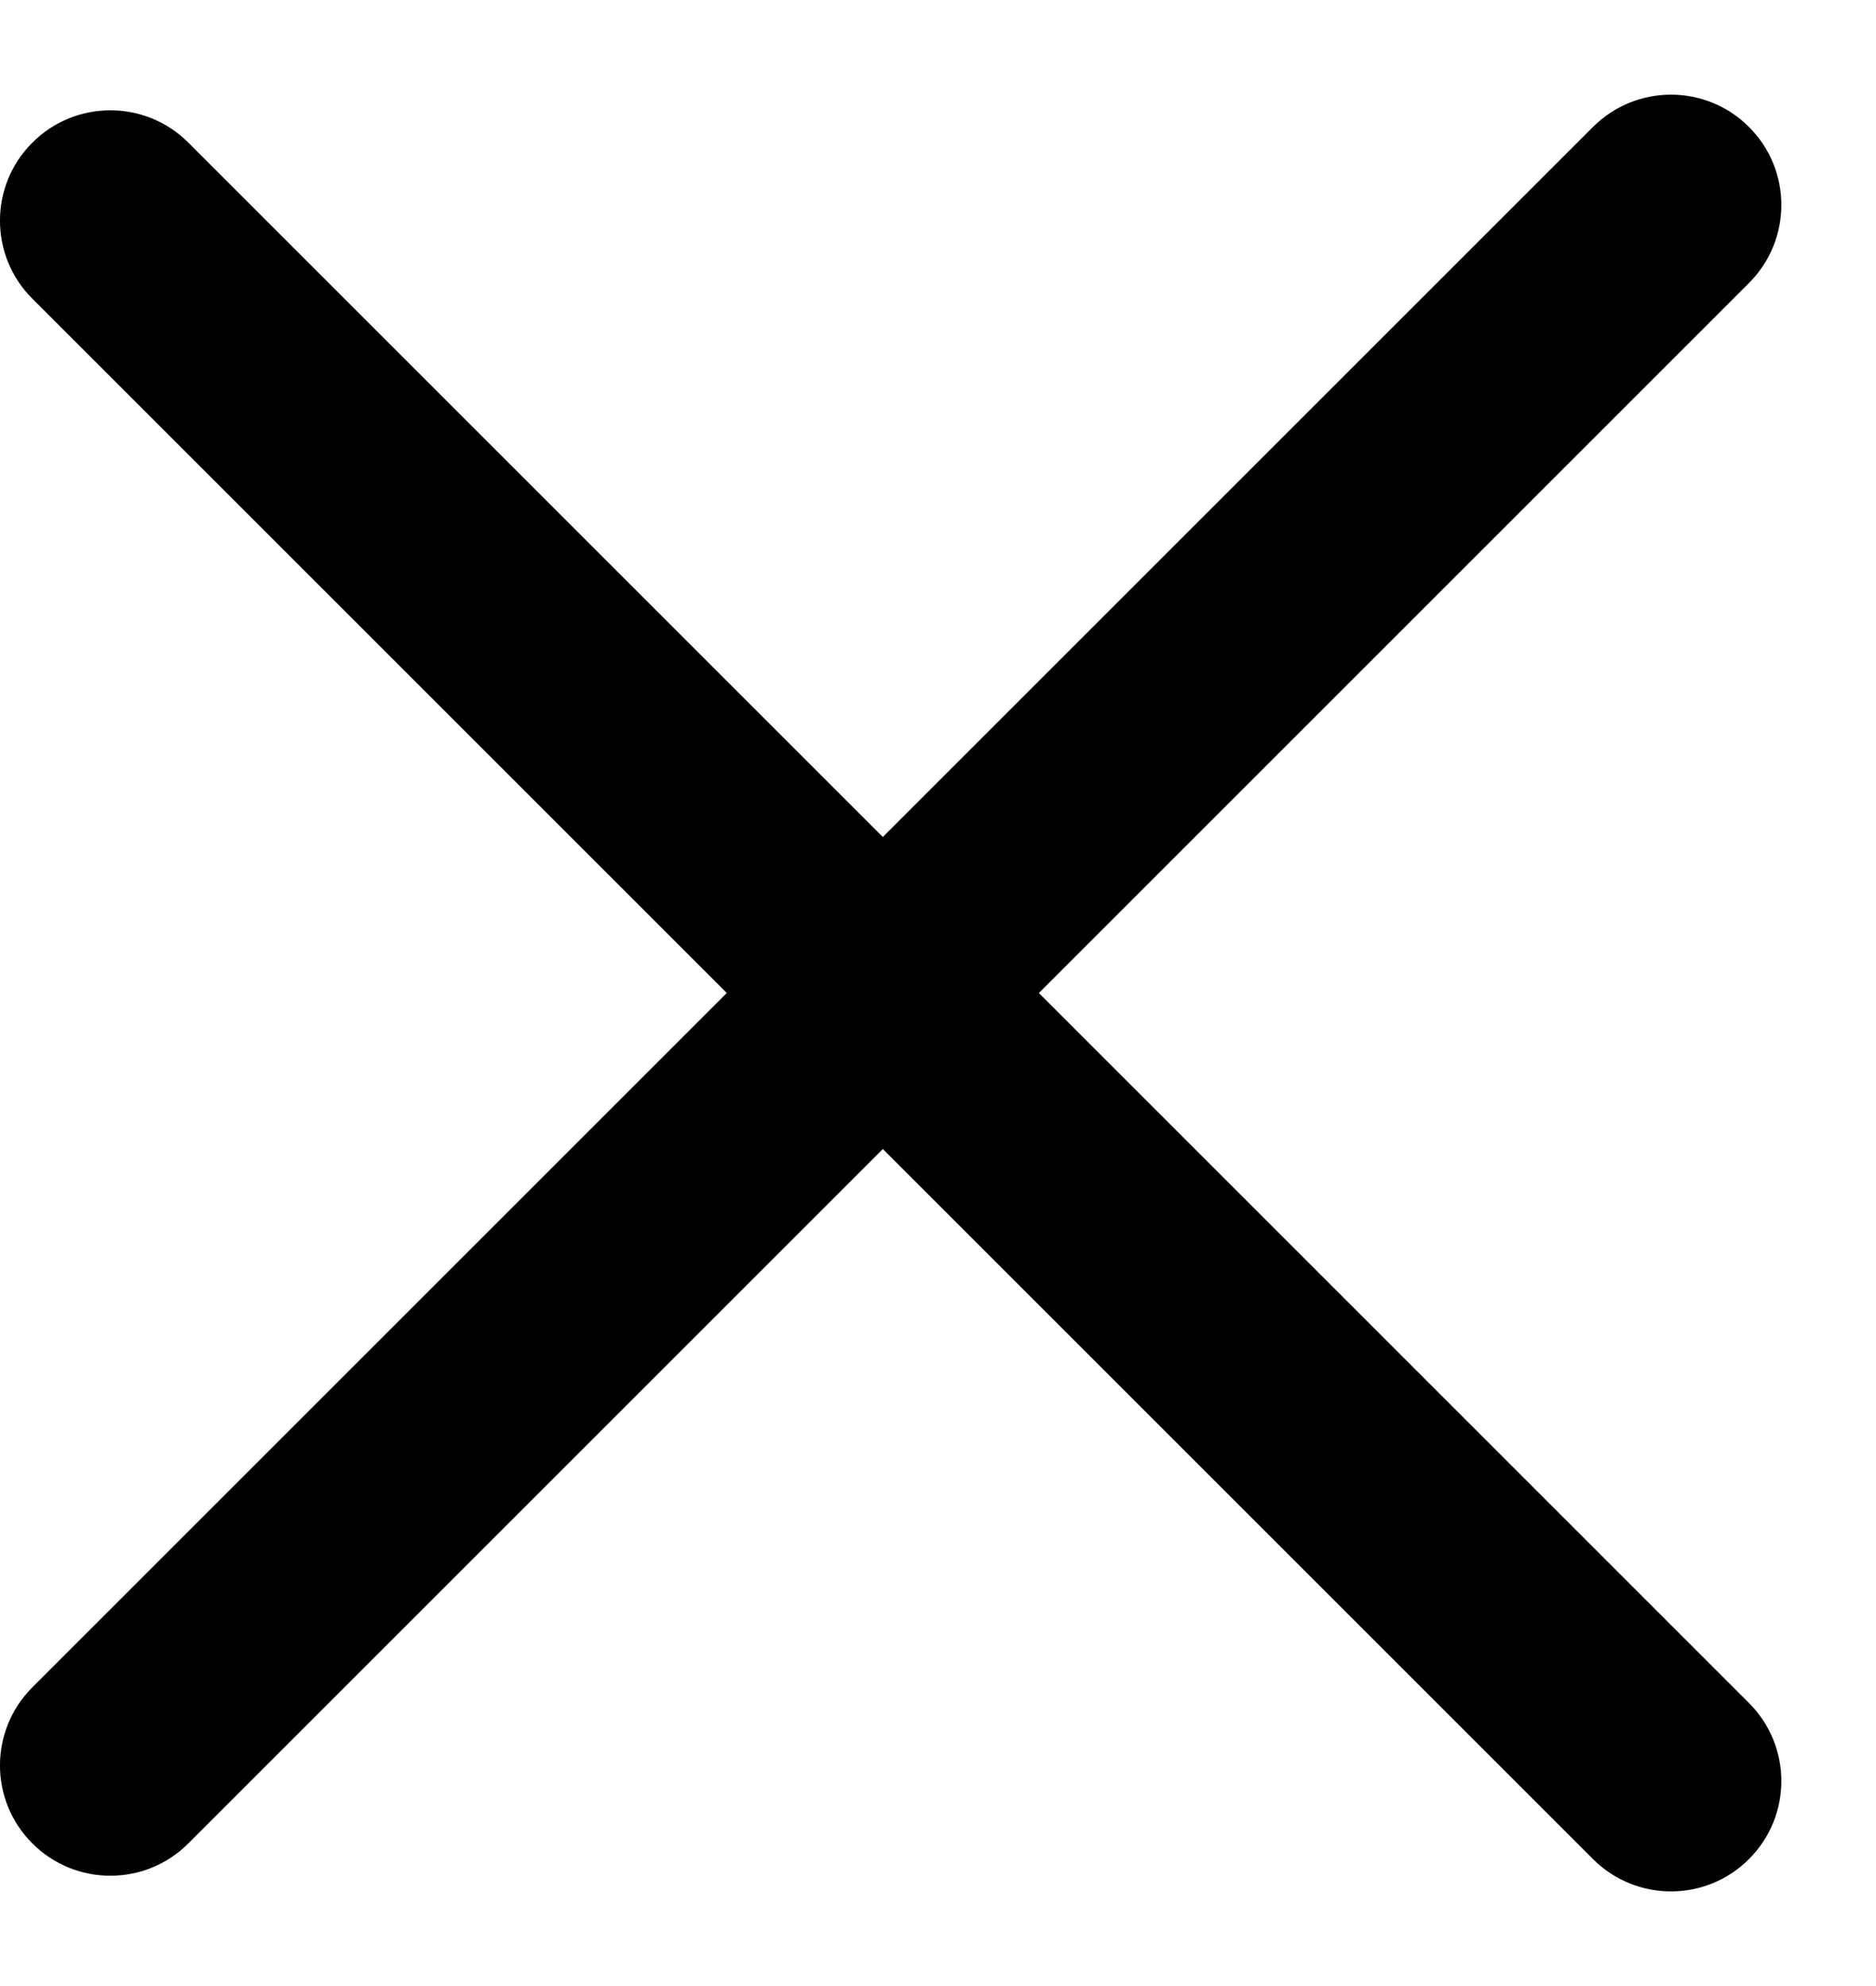 <svg width="17" height="18" viewBox="0 0 17 18" fill="none" xmlns="http://www.w3.org/2000/svg">
<path fill-rule="evenodd" clip-rule="evenodd" d="M0.293 16.707C-0.098 16.317 -0.098 15.684 0.293 15.293L14.435 1.151C14.826 0.76 15.459 0.76 15.849 1.151C16.24 1.541 16.24 2.174 15.849 2.565L1.707 16.707C1.317 17.098 0.683 17.098 0.293 16.707Z" fill="black"/>
<path fill-rule="evenodd" clip-rule="evenodd" d="M0.293 1.293C0.683 0.902 1.317 0.902 1.707 1.293L15.849 15.435C16.24 15.826 16.24 16.459 15.849 16.849C15.459 17.24 14.826 17.24 14.435 16.849L0.293 2.707C-0.098 2.317 -0.098 1.683 0.293 1.293Z" fill="black"/>
</svg>
